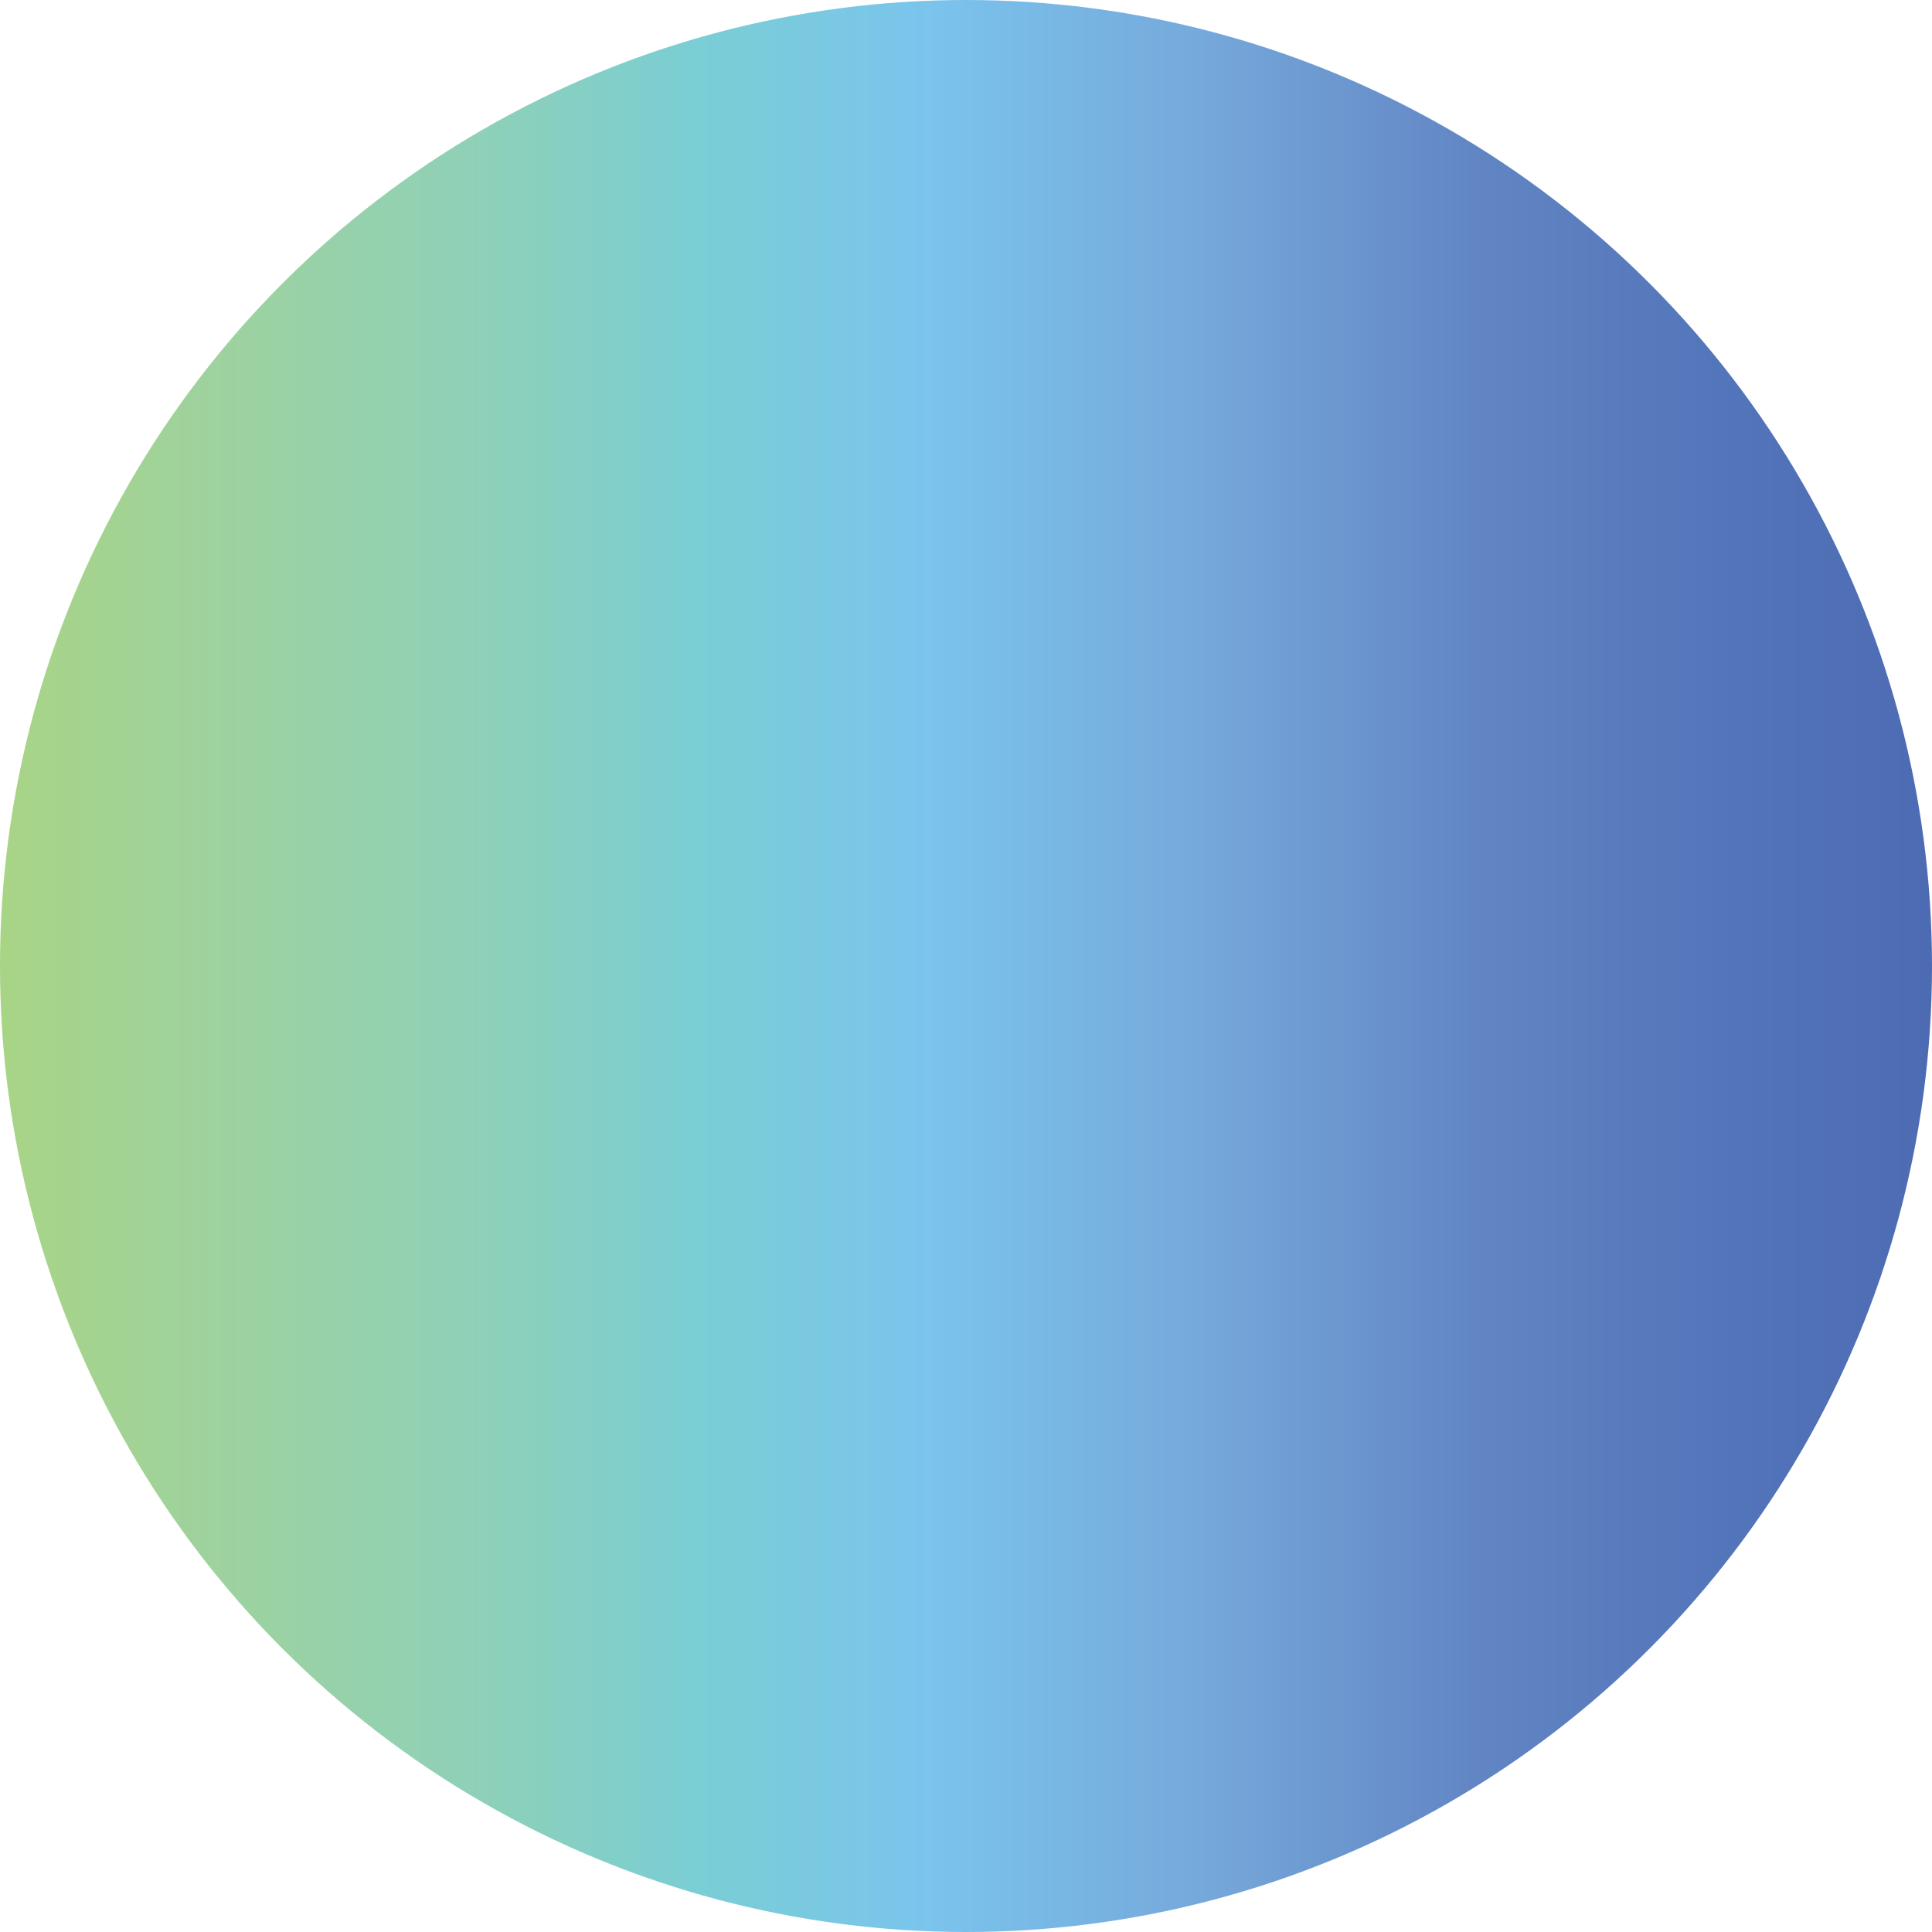 <?xml version="1.0" encoding="UTF-8"?> <svg xmlns="http://www.w3.org/2000/svg" width="48" height="48" viewBox="0 0 48 48" fill="none"><circle cx="24" cy="24" r="24" fill="url(#paint0_linear_562_3)"></circle><defs><linearGradient id="paint0_linear_562_3" x1="0" y1="24" x2="48" y2="24" gradientUnits="userSpaceOnUse"><stop stop-color="#A8D485"></stop><stop offset="0.12" stop-color="#9DD2A0"></stop><stop offset="0.25" stop-color="#8ED0B8"></stop><stop offset="0.36" stop-color="#7ACED4"></stop><stop offset="0.48" stop-color="#7AC4ED"></stop><stop offset="0.62" stop-color="#76A9DB"></stop><stop offset="0.77" stop-color="#6184C3"></stop><stop offset="0.89" stop-color="#5375BA"></stop><stop offset="1" stop-color="#4D6BB3"></stop></linearGradient></defs></svg> 